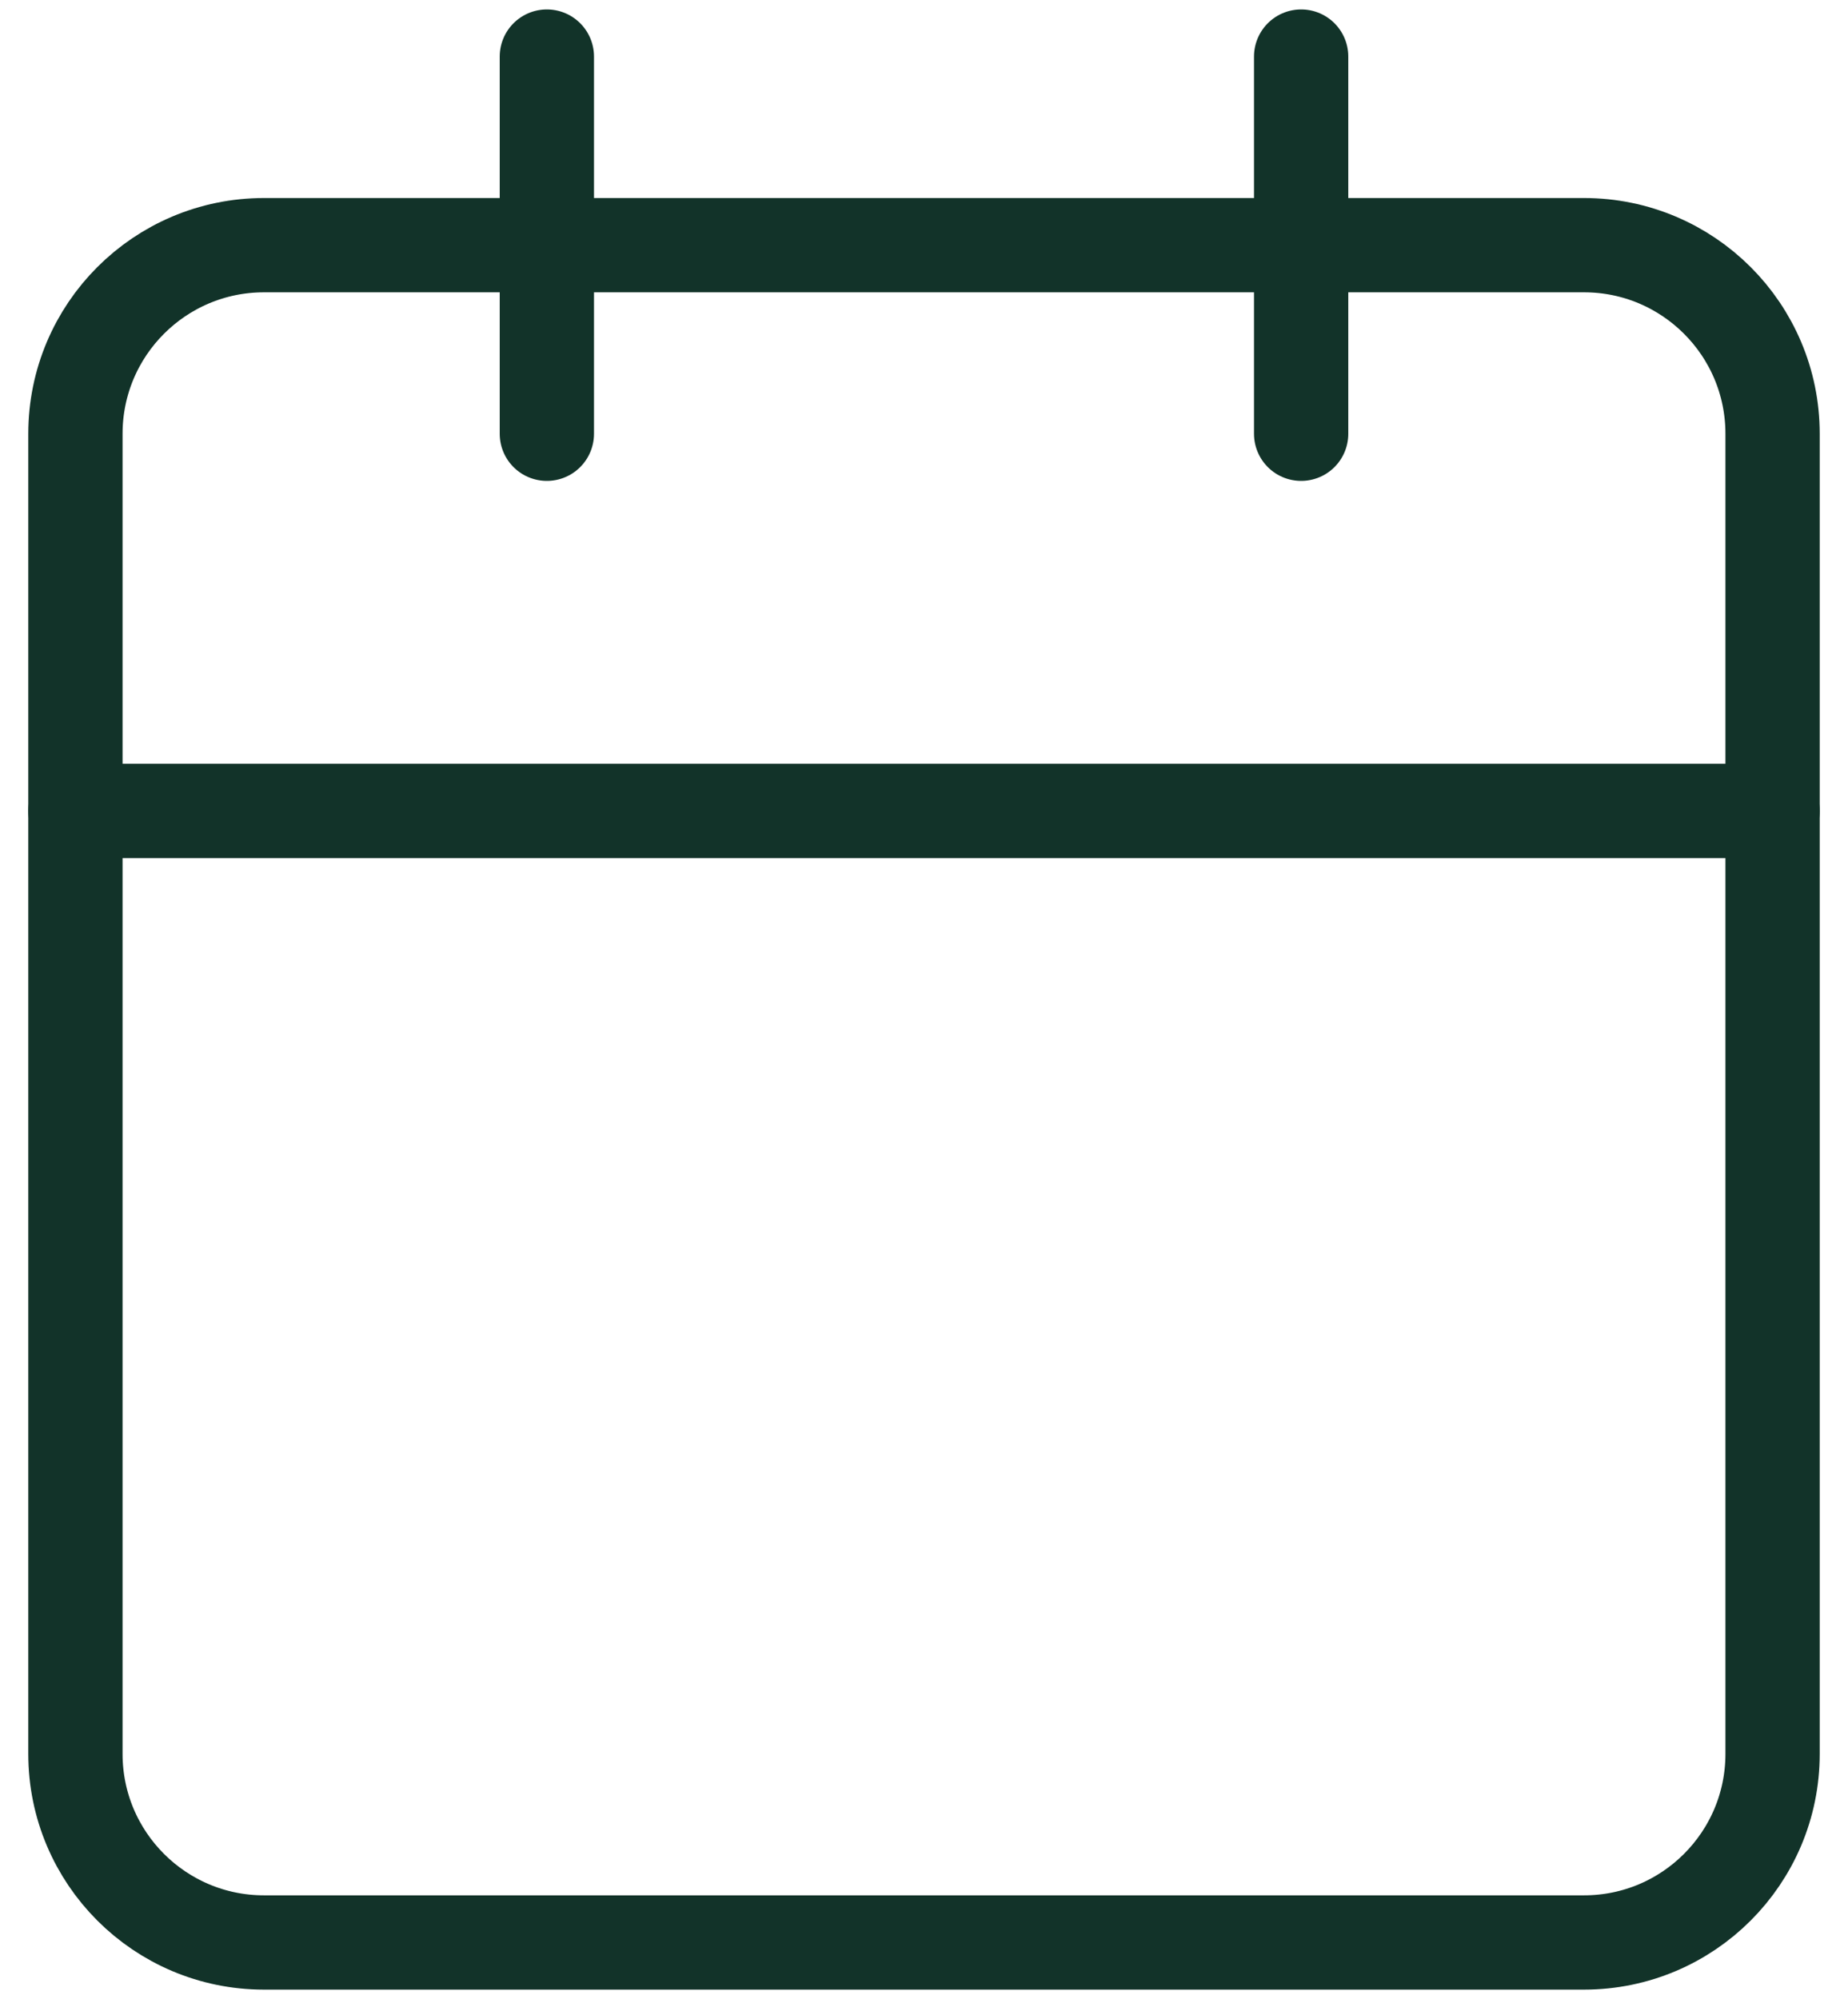 <svg width="49" height="53" viewBox="0 0 49 53" fill="none" xmlns="http://www.w3.org/2000/svg">
<path d="M14.5 1.5V11.5M34.5 1.5V11.5" stroke="#123329" stroke-width="2.5" stroke-linecap="round" stroke-linejoin="round"/>
<path d="M42 6.5H7C4.239 6.5 2 8.739 2 11.5V46.5C2 49.261 4.239 51.5 7 51.5H42C44.761 51.5 47 49.261 47 46.5V11.5C47 8.739 44.761 6.5 42 6.5Z" stroke="#123329" stroke-width="2.5" stroke-linecap="round" stroke-linejoin="round"/>
<path d="M2 21.5H47" stroke="#123329" stroke-width="2.5" stroke-linecap="round" stroke-linejoin="round"/>
</svg>
